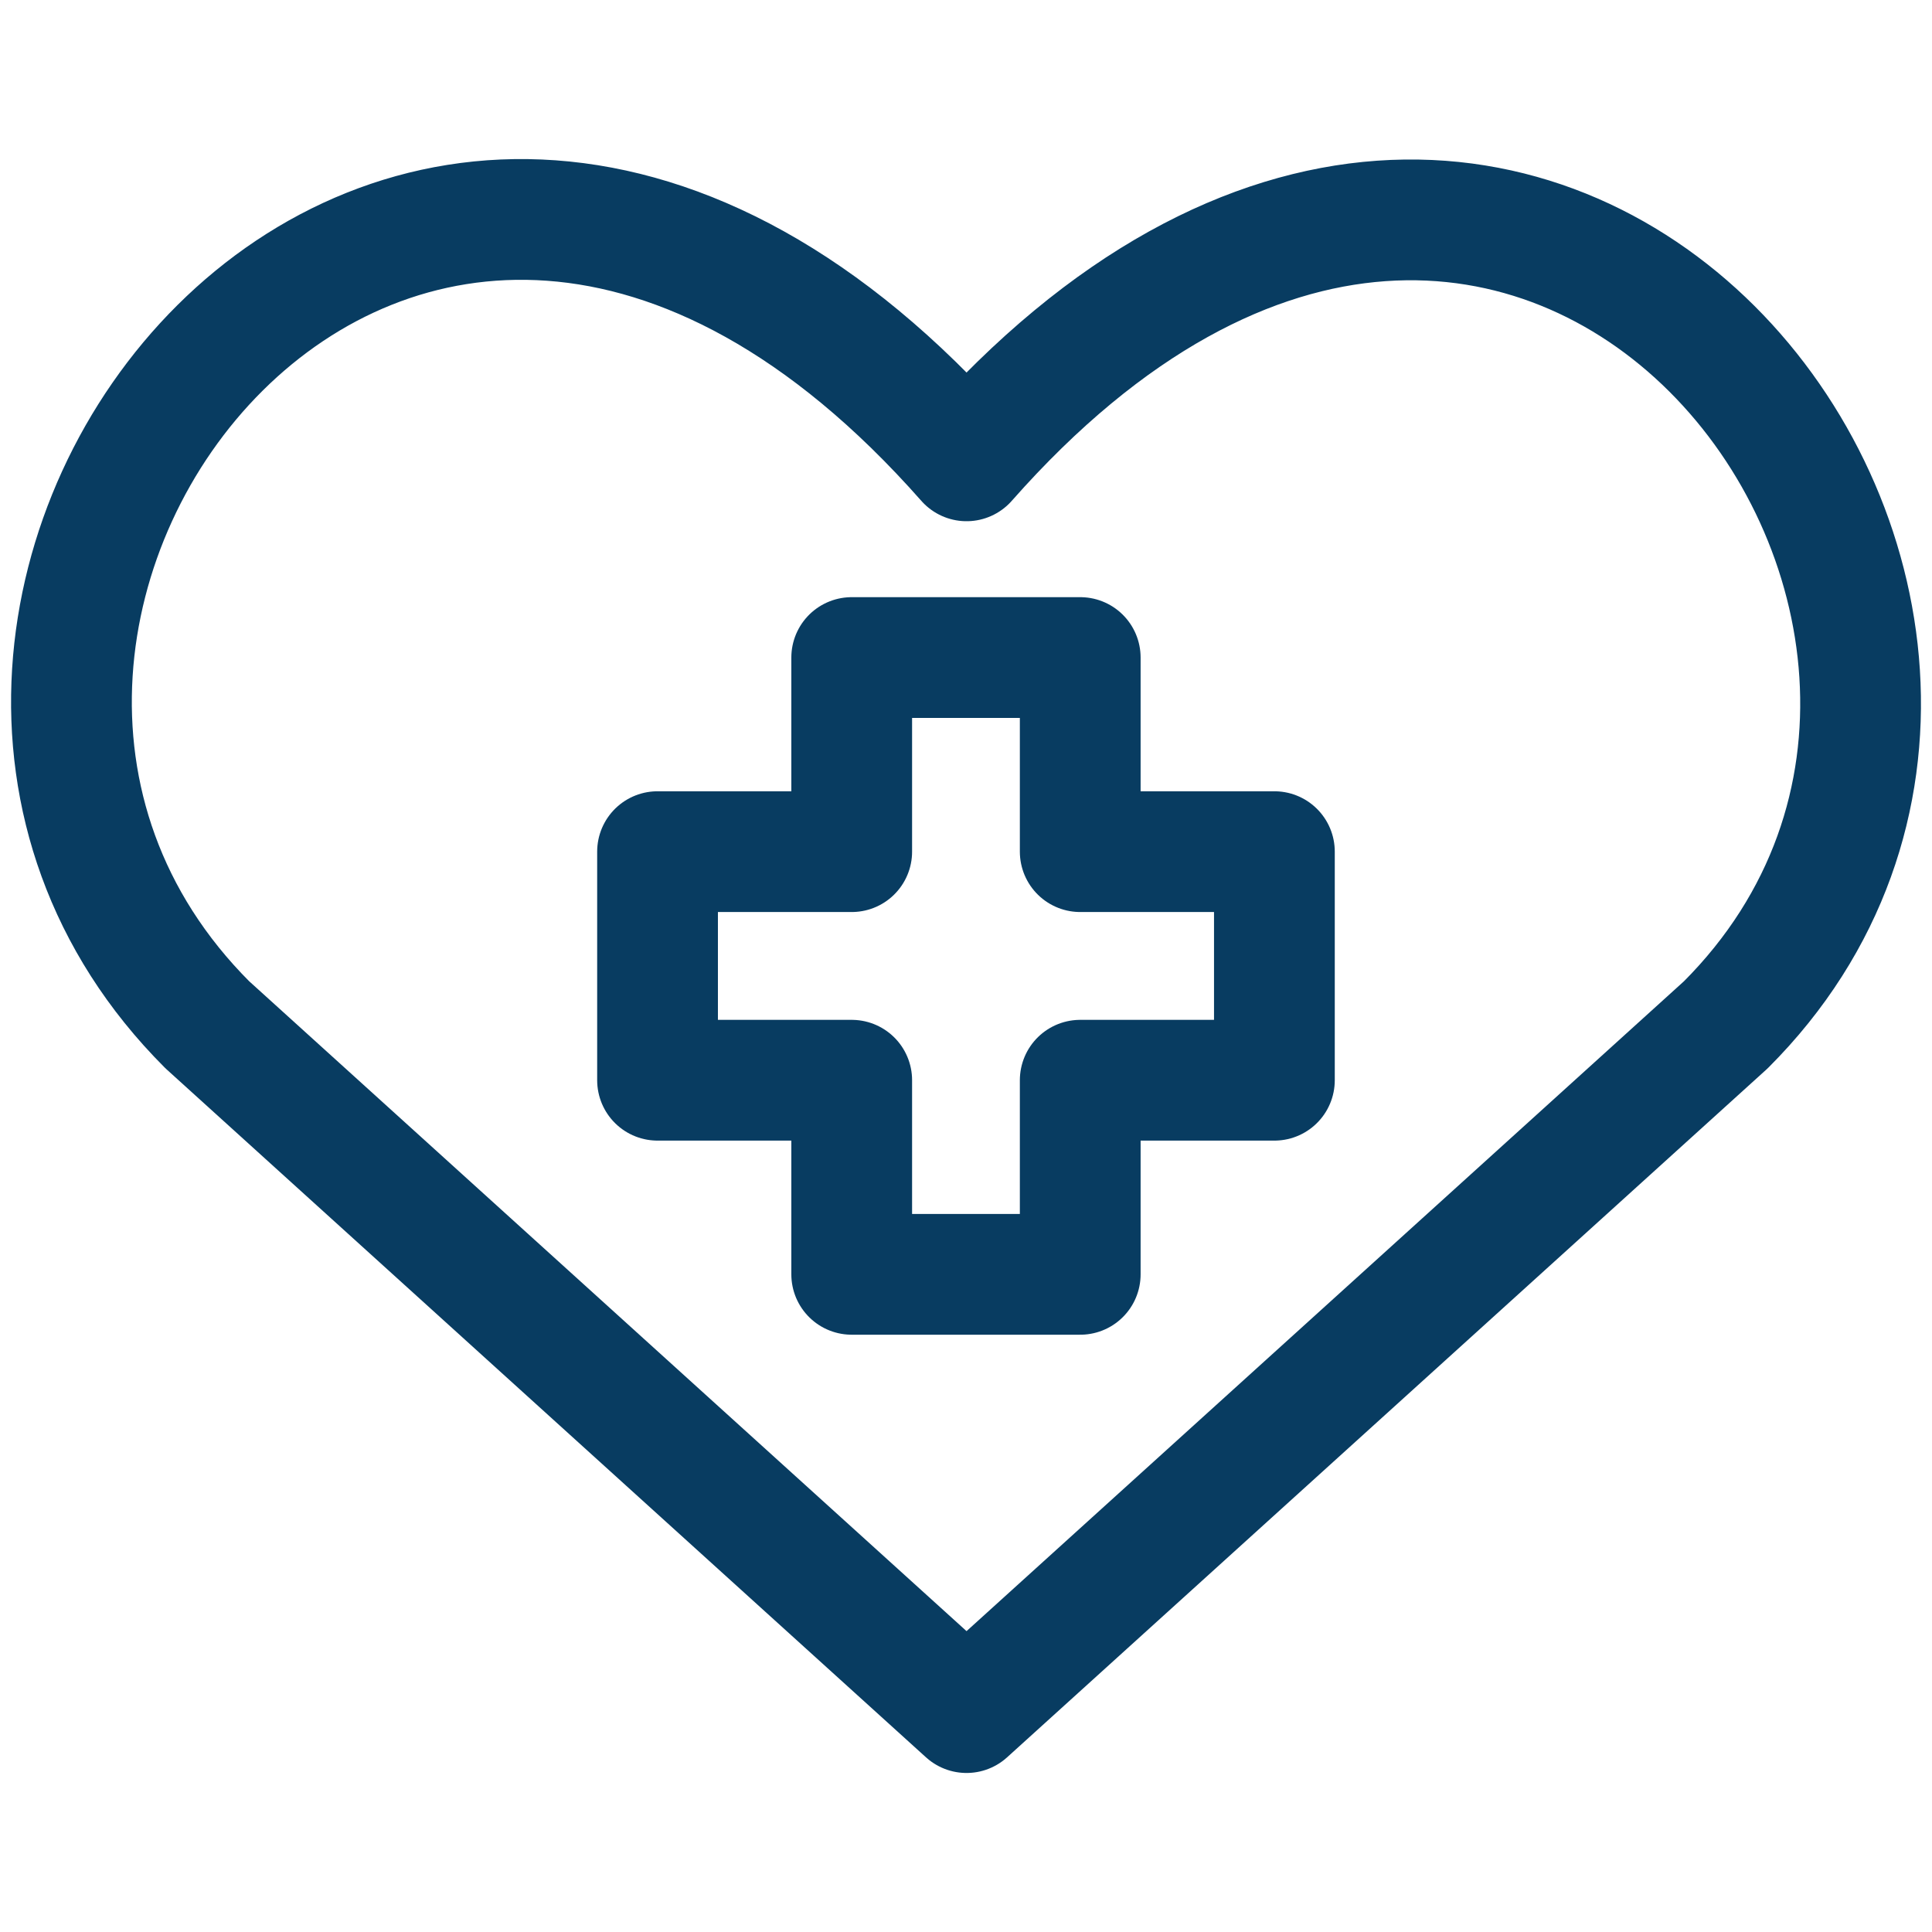 <svg width="32" height="32" viewBox="0 0 32 32" fill="none" xmlns="http://www.w3.org/2000/svg">
<path d="M16.009 28.366L3.434 16.974C-3.401 10.139 6.646 -2.983 16.009 7.633C25.373 -2.983 35.375 10.185 28.585 16.974L16.009 28.366Z" stroke="#083C61" stroke-width="2" stroke-linecap="round" stroke-linejoin="round"/>
<path d="M17.892 10.891H14.107V14.106H10.891V17.892H14.107V21.107H17.892V17.892H21.108V14.106H17.892V10.891Z" stroke="#083C61" stroke-width="2" stroke-linecap="round" stroke-linejoin="round"/>
</svg>
